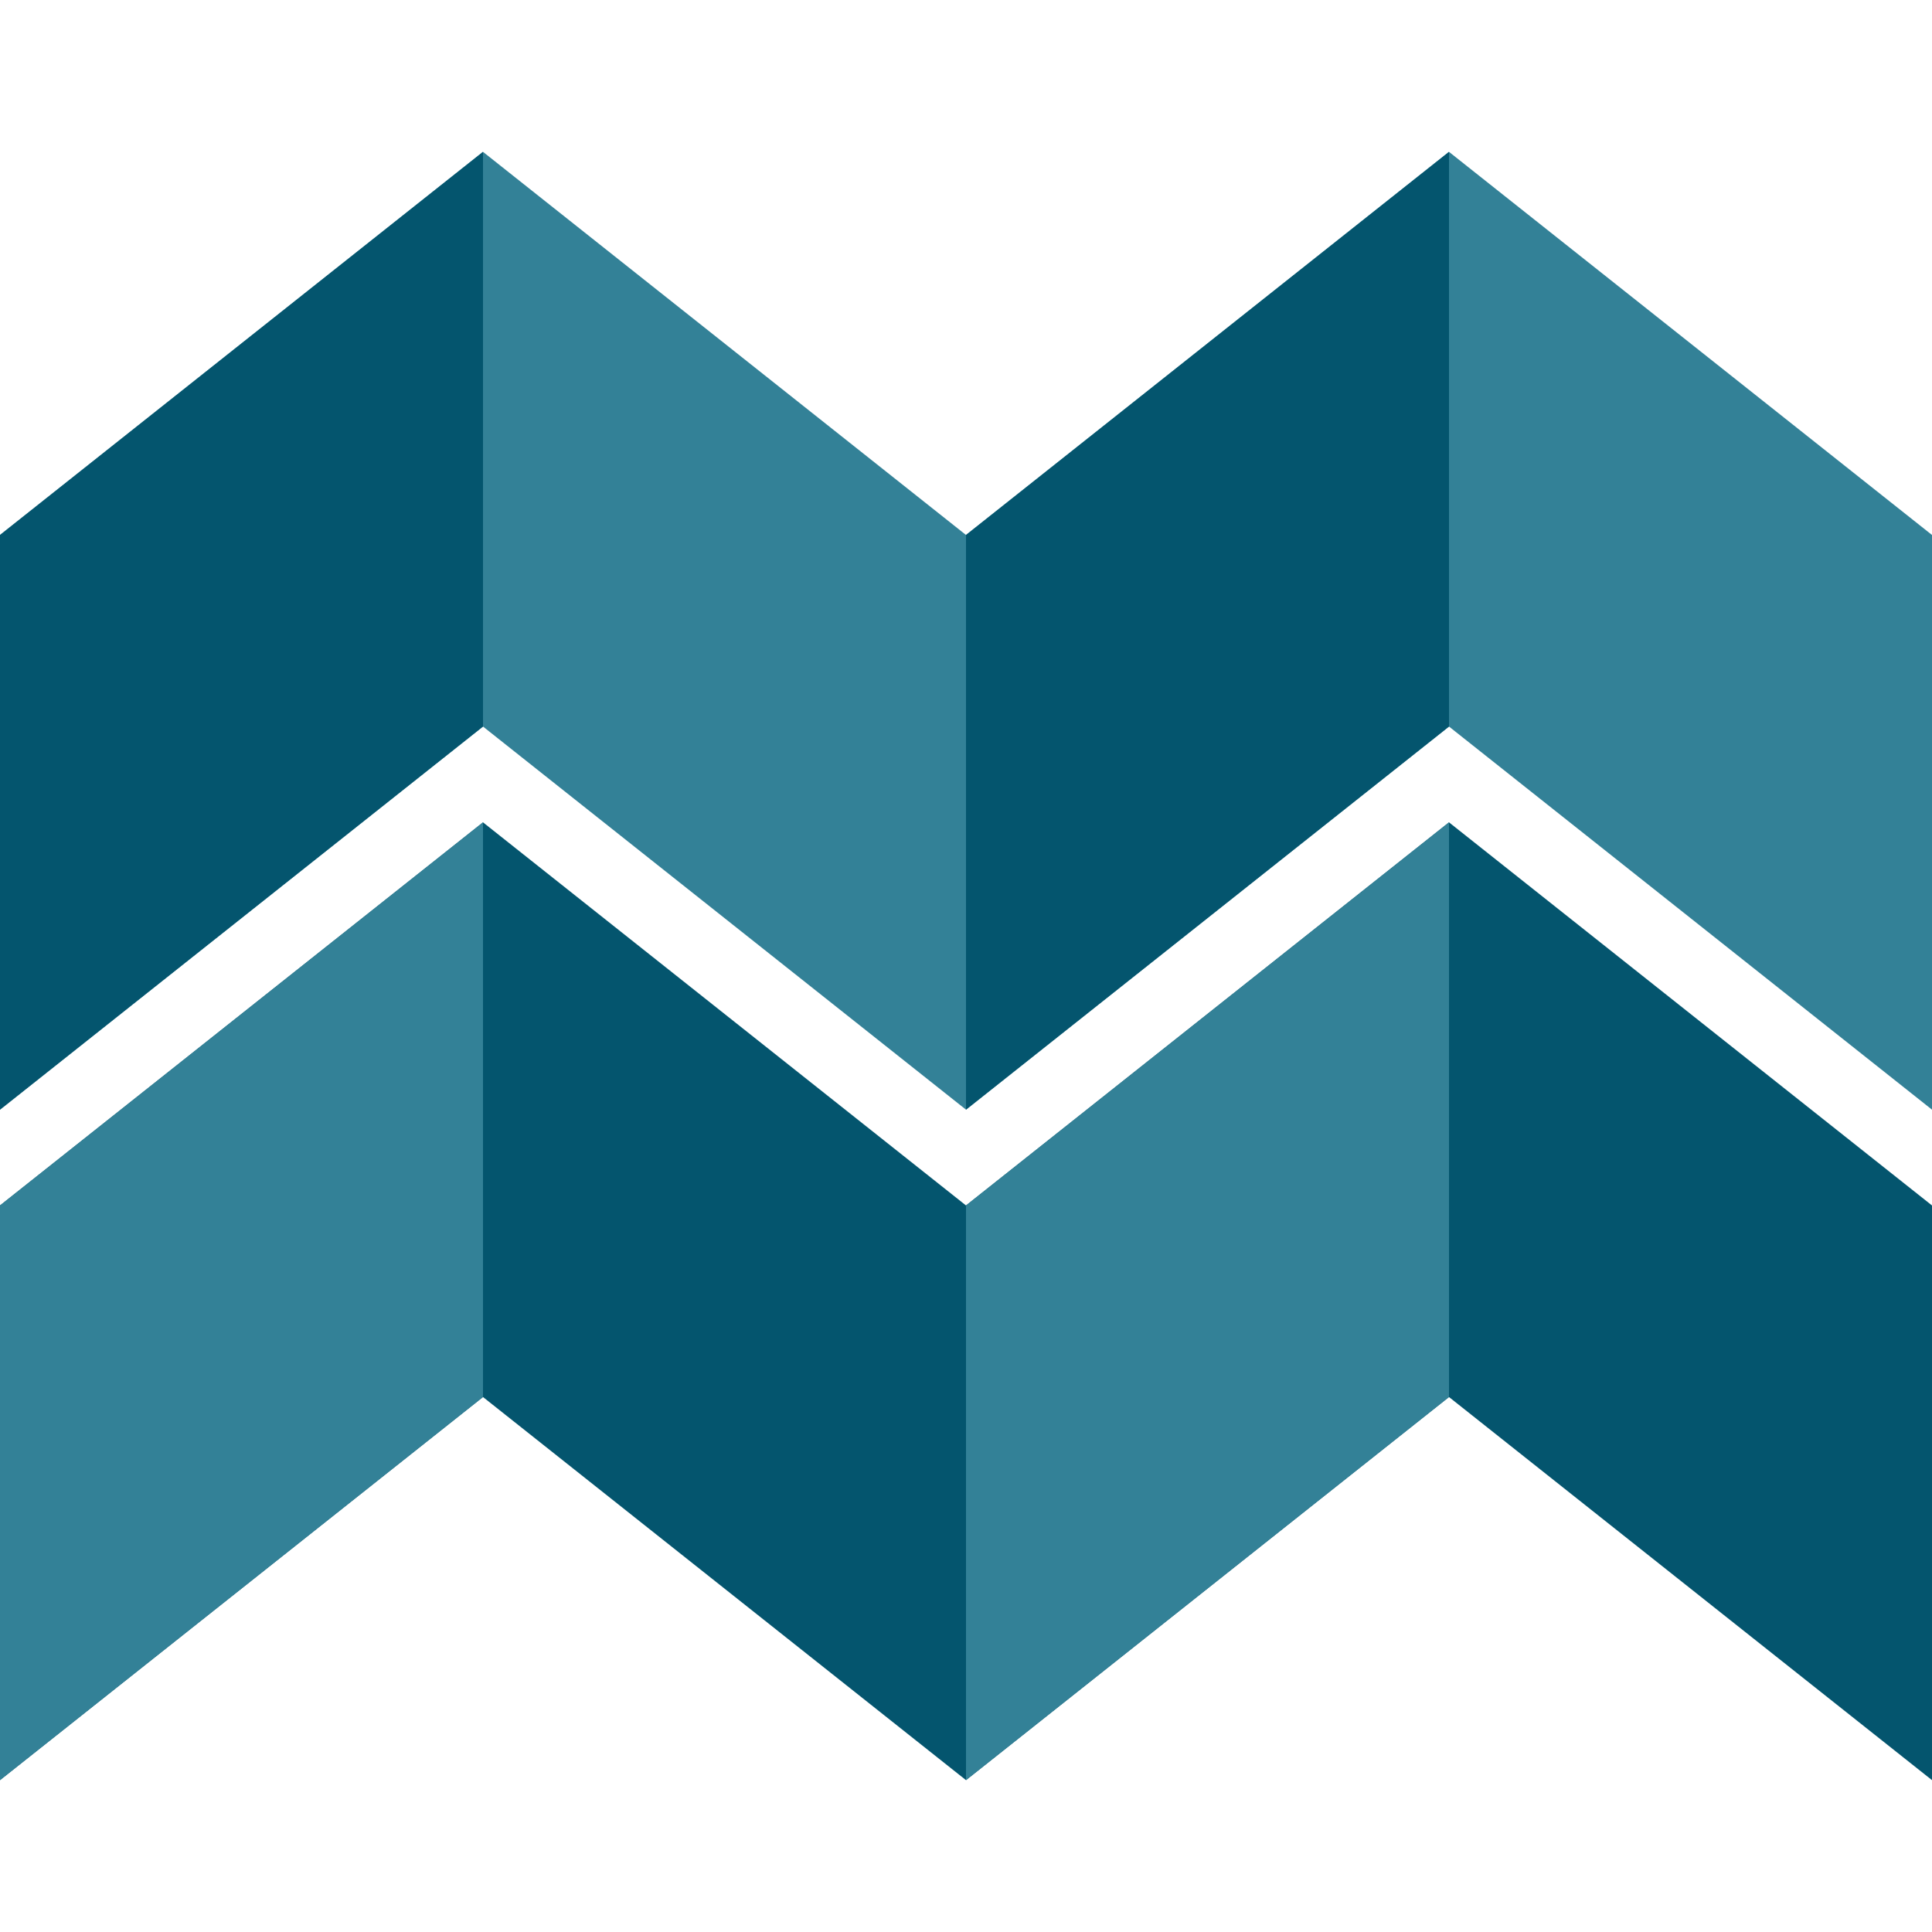 <?xml version="1.0" encoding="UTF-8"?><svg id="SVG" xmlns="http://www.w3.org/2000/svg" width="500" height="500" viewBox="0 0 500 500"><defs><style>.cls-1{fill:#04556e;}.cls-2{fill:#338197;}</style></defs><polygon class="cls-2" points="250 138.45 125 39.3 0 138.45 0 287.18 125 188.03 250 287.18 375 188.03 500 287.18 500 138.45 375 39.3 250 138.45"/><polygon class="cls-1" points="250 287.18 250 138.45 375 39.3 375 188.03 250 287.18"/><polygon class="cls-1" points="0 287.18 0 138.45 125 39.3 125 188.03 0 287.18"/><polygon class="cls-1" points="250 311.97 125 212.82 0 311.97 0 460.7 125 361.55 250 460.7 375 361.55 500 460.7 500 311.97 375 212.82 250 311.97"/><polygon class="cls-2" points="250 460.7 250 311.97 375 212.82 375 361.55 250 460.7"/><polygon class="cls-2" points="0 460.7 0 311.97 125 212.82 125 361.55 0 460.7"/></svg>